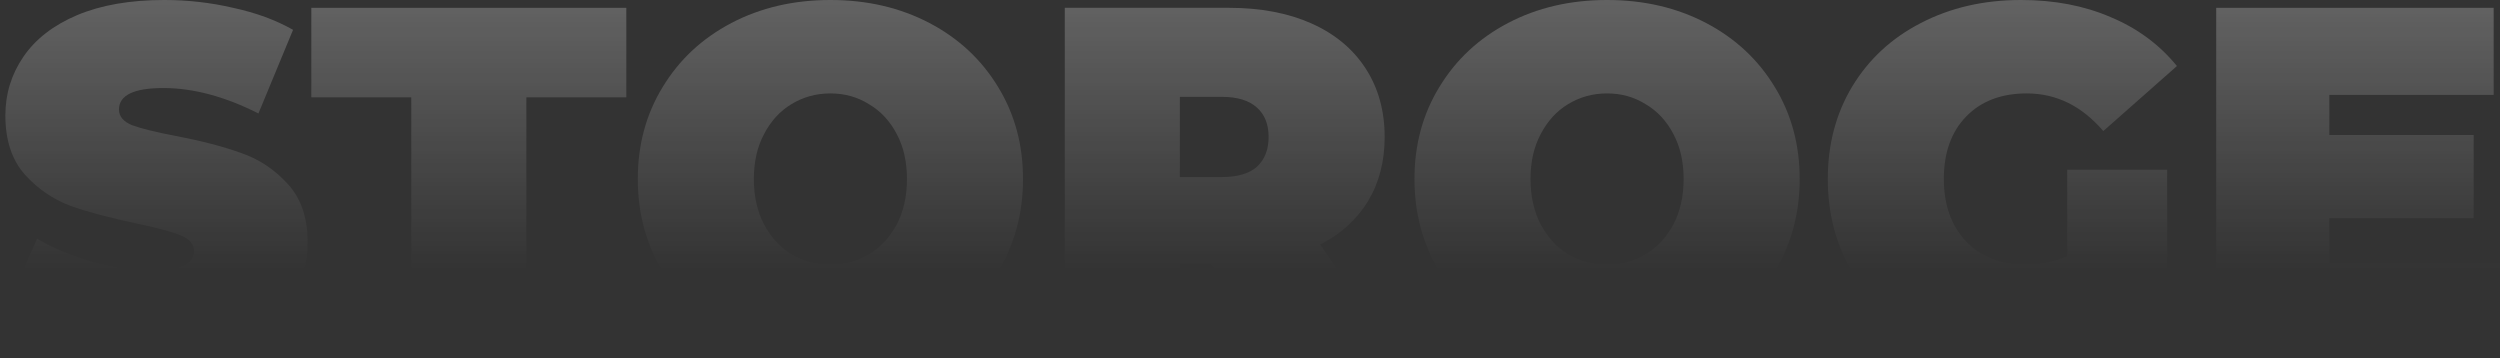 <?xml version="1.0" encoding="UTF-8"?> <svg xmlns="http://www.w3.org/2000/svg" width="8100" height="1160" viewBox="0 0 8100 1160" fill="none"><rect x="0" y="0" width="8100" height="1160" fill="#333333" stroke="none"/> <g opacity="0.35"> <path d="M481.863 1160C390.23 1160 300.704 1149.96 213.284 1129.89C126.917 1108.76 55.822 1080.77 0 1045.9L120.071 773.333C172.733 803.971 231.716 828.798 297.017 847.814C362.319 865.774 424.987 874.754 485.023 874.754C536.632 874.754 573.496 870 595.614 860.492C617.732 849.927 628.792 834.608 628.792 814.536C628.792 791.293 614.046 773.862 584.555 762.24C556.117 750.619 508.721 737.942 442.366 724.208C357.053 706.248 285.958 687.231 229.082 667.159C172.207 646.029 122.704 612.222 80.574 565.738C38.444 518.197 17.379 454.281 17.379 373.989C17.379 304.262 36.864 240.874 75.834 183.825C114.805 126.776 172.733 81.876 249.621 49.126C327.561 16.375 421.828 0 532.419 0C608.253 0 682.508 8.452 755.182 25.355C828.91 41.202 893.685 64.973 949.507 96.667L837.336 367.65C728.851 312.714 626.159 285.246 529.259 285.246C433.413 285.246 385.49 308.488 385.49 354.973C385.49 377.158 399.709 394.062 428.147 405.683C456.585 416.248 503.455 427.869 568.756 440.546C653.016 456.393 724.111 474.882 782.04 496.011C839.969 516.084 889.998 549.362 932.128 595.847C975.312 642.331 996.903 705.719 996.903 786.011C996.903 855.738 977.418 919.126 938.448 976.175C899.478 1032.17 841.022 1077.07 763.081 1110.87C686.194 1143.62 592.454 1160 481.863 1160Z" fill="url(#paint0_linear_714_549)"></path> <path d="M1332.57 315.355H1008.69V25.355H2029.29V315.355H1705.42V1134.64H1332.57V315.355Z" fill="url(#paint1_linear_714_549)"></path> <path d="M2690.52 1160C2571.5 1160 2464.6 1135.17 2369.81 1085.52C2275.01 1035.87 2200.76 967.195 2147.04 879.508C2093.33 790.765 2066.47 690.929 2066.47 580C2066.47 469.071 2093.33 369.763 2147.04 282.076C2200.76 193.333 2275.01 124.135 2369.81 74.481C2464.6 24.827 2571.5 0 2690.52 0C2809.54 0 2916.44 24.827 3011.24 74.481C3106.03 124.135 3180.28 193.333 3234 282.076C3287.72 369.763 3314.57 469.071 3314.57 580C3314.57 690.929 3287.72 790.765 3234 879.508C3180.28 967.195 3106.03 1035.87 3011.24 1085.52C2916.44 1135.17 2809.54 1160 2690.52 1160ZM2690.52 857.322C2736.86 857.322 2778.47 846.23 2815.33 824.044C2853.25 800.802 2883.27 768.579 2905.38 727.377C2927.5 685.118 2938.56 635.993 2938.56 580C2938.56 524.007 2927.5 475.41 2905.38 434.208C2883.27 391.949 2853.25 359.727 2815.33 337.541C2778.47 314.299 2736.86 302.678 2690.52 302.678C2644.18 302.678 2602.05 314.299 2564.13 337.541C2527.27 359.727 2497.78 391.949 2475.66 434.208C2453.54 475.41 2442.48 524.007 2442.48 580C2442.48 635.993 2453.54 685.118 2475.66 727.377C2497.78 768.579 2527.27 800.802 2564.13 824.044C2602.05 846.23 2644.18 857.322 2690.52 857.322Z" fill="url(#paint2_linear_714_549)"></path> <path d="M3923.86 855.738H3822.75V1134.64H3449.9V25.355H3982.32C4084.48 25.355 4173.48 42.259 4249.32 76.066C4325.15 109.872 4383.61 158.47 4424.68 221.858C4465.76 285.246 4486.3 359.199 4486.3 443.716C4486.3 522.951 4468.39 592.149 4432.58 651.312C4396.77 710.474 4345.16 757.486 4277.76 792.35L4510 1134.64H4111.87L3923.86 855.738ZM4110.29 443.716C4110.29 402.514 4097.65 370.82 4072.37 348.634C4047.09 325.392 4009.18 313.771 3958.62 313.771H3822.75V573.661H3958.62C4009.18 573.661 4047.09 562.568 4072.37 540.383C4097.65 517.14 4110.29 484.918 4110.29 443.716Z" fill="url(#paint3_linear_714_549)"></path> <path d="M5206.91 1160C5087.89 1160 4980.99 1135.17 4886.19 1085.52C4791.4 1035.87 4717.15 967.195 4663.43 879.508C4609.72 790.765 4582.86 690.929 4582.86 580C4582.86 469.071 4609.72 369.763 4663.43 282.076C4717.15 193.333 4791.4 124.135 4886.19 74.481C4980.99 24.827 5087.89 0 5206.91 0C5325.93 0 5432.83 24.827 5527.62 74.481C5622.42 124.135 5696.67 193.333 5750.39 282.076C5804.1 369.763 5830.96 469.071 5830.96 580C5830.96 690.929 5804.1 790.765 5750.39 879.508C5696.67 967.195 5622.42 1035.87 5527.62 1085.52C5432.83 1135.17 5325.93 1160 5206.91 1160ZM5206.91 857.322C5253.25 857.322 5294.86 846.23 5331.72 824.044C5369.64 800.802 5399.65 768.579 5421.77 727.377C5443.89 685.118 5454.95 635.993 5454.95 580C5454.95 524.007 5443.89 475.41 5421.77 434.208C5399.65 391.949 5369.64 359.727 5331.72 337.541C5294.86 314.299 5253.25 302.678 5206.91 302.678C5160.57 302.678 5118.44 314.299 5080.52 337.541C5043.66 359.727 5014.16 391.949 4992.05 434.208C4969.93 475.41 4958.87 524.007 4958.87 580C4958.87 635.993 4969.93 685.118 4992.05 727.377C5014.16 768.579 5043.66 800.802 5080.52 824.044C5118.44 846.23 5160.57 857.322 5206.91 857.322Z" fill="url(#paint4_linear_714_549)"></path> <path d="M6697.77 549.891H7021.65V1018.96C6956.34 1064.39 6880.51 1099.25 6794.14 1123.55C6707.78 1147.85 6622.99 1160 6539.78 1160C6421.82 1160 6315.97 1135.7 6222.23 1087.1C6128.49 1037.45 6054.76 968.78 6001.05 881.093C5948.38 792.35 5922.05 691.985 5922.05 580C5922.05 468.015 5948.38 368.178 6001.05 280.492C6054.76 191.749 6129.02 123.078 6223.81 74.481C6319.65 24.827 6427.61 0 6547.68 0C6656.17 0 6753.07 18.488 6838.38 55.464C6924.75 91.384 6996.37 144.208 7053.24 213.934L6814.68 424.699C6745.17 343.352 6662.49 302.678 6566.64 302.678C6484.49 302.678 6419.19 327.505 6370.74 377.158C6322.29 426.812 6298.06 494.426 6298.06 580C6298.06 663.461 6321.76 730.547 6369.16 781.257C6417.61 831.967 6481.85 857.322 6561.9 857.322C6609.3 857.322 6654.59 848.342 6697.77 830.383V549.891Z" fill="url(#paint5_linear_714_549)"></path> <path d="M8100 852.568V1134.64H7180.51V25.355H8079.46V307.432H7547.04V437.377H8014.69V706.776H7547.04V852.568H8100Z" fill="url(#paint6_linear_714_549)"></path> </g> <defs> <linearGradient id="paint0_linear_714_549" x1="3992.77" y1="-172.11" x2="3992.77" y2="876.558" gradientUnits="userSpaceOnUse"> <stop stop-color="white" stop-opacity="0.8"></stop> <stop offset="1" stop-color="white" stop-opacity="0"></stop> </linearGradient> <linearGradient id="paint1_linear_714_549" x1="3992.77" y1="-172.11" x2="3992.77" y2="876.558" gradientUnits="userSpaceOnUse"> <stop stop-color="white" stop-opacity="0.8"></stop> <stop offset="1" stop-color="white" stop-opacity="0"></stop> </linearGradient> <linearGradient id="paint2_linear_714_549" x1="3992.77" y1="-172.11" x2="3992.77" y2="876.558" gradientUnits="userSpaceOnUse"> <stop stop-color="white" stop-opacity="0.8"></stop> <stop offset="1" stop-color="white" stop-opacity="0"></stop> </linearGradient> <linearGradient id="paint3_linear_714_549" x1="3992.77" y1="-172.11" x2="3992.77" y2="876.558" gradientUnits="userSpaceOnUse"> <stop stop-color="white" stop-opacity="0.8"></stop> <stop offset="1" stop-color="white" stop-opacity="0"></stop> </linearGradient> <linearGradient id="paint4_linear_714_549" x1="3992.77" y1="-172.11" x2="3992.77" y2="876.558" gradientUnits="userSpaceOnUse"> <stop stop-color="white" stop-opacity="0.8"></stop> <stop offset="1" stop-color="white" stop-opacity="0"></stop> </linearGradient> <linearGradient id="paint5_linear_714_549" x1="3992.77" y1="-172.11" x2="3992.77" y2="876.558" gradientUnits="userSpaceOnUse"> <stop stop-color="white" stop-opacity="0.8"></stop> <stop offset="1" stop-color="white" stop-opacity="0"></stop> </linearGradient> <linearGradient id="paint6_linear_714_549" x1="3992.77" y1="-172.11" x2="3992.77" y2="876.558" gradientUnits="userSpaceOnUse"> <stop stop-color="white" stop-opacity="0.8"></stop> <stop offset="1" stop-color="white" stop-opacity="0"></stop> </linearGradient> </defs> </svg> 